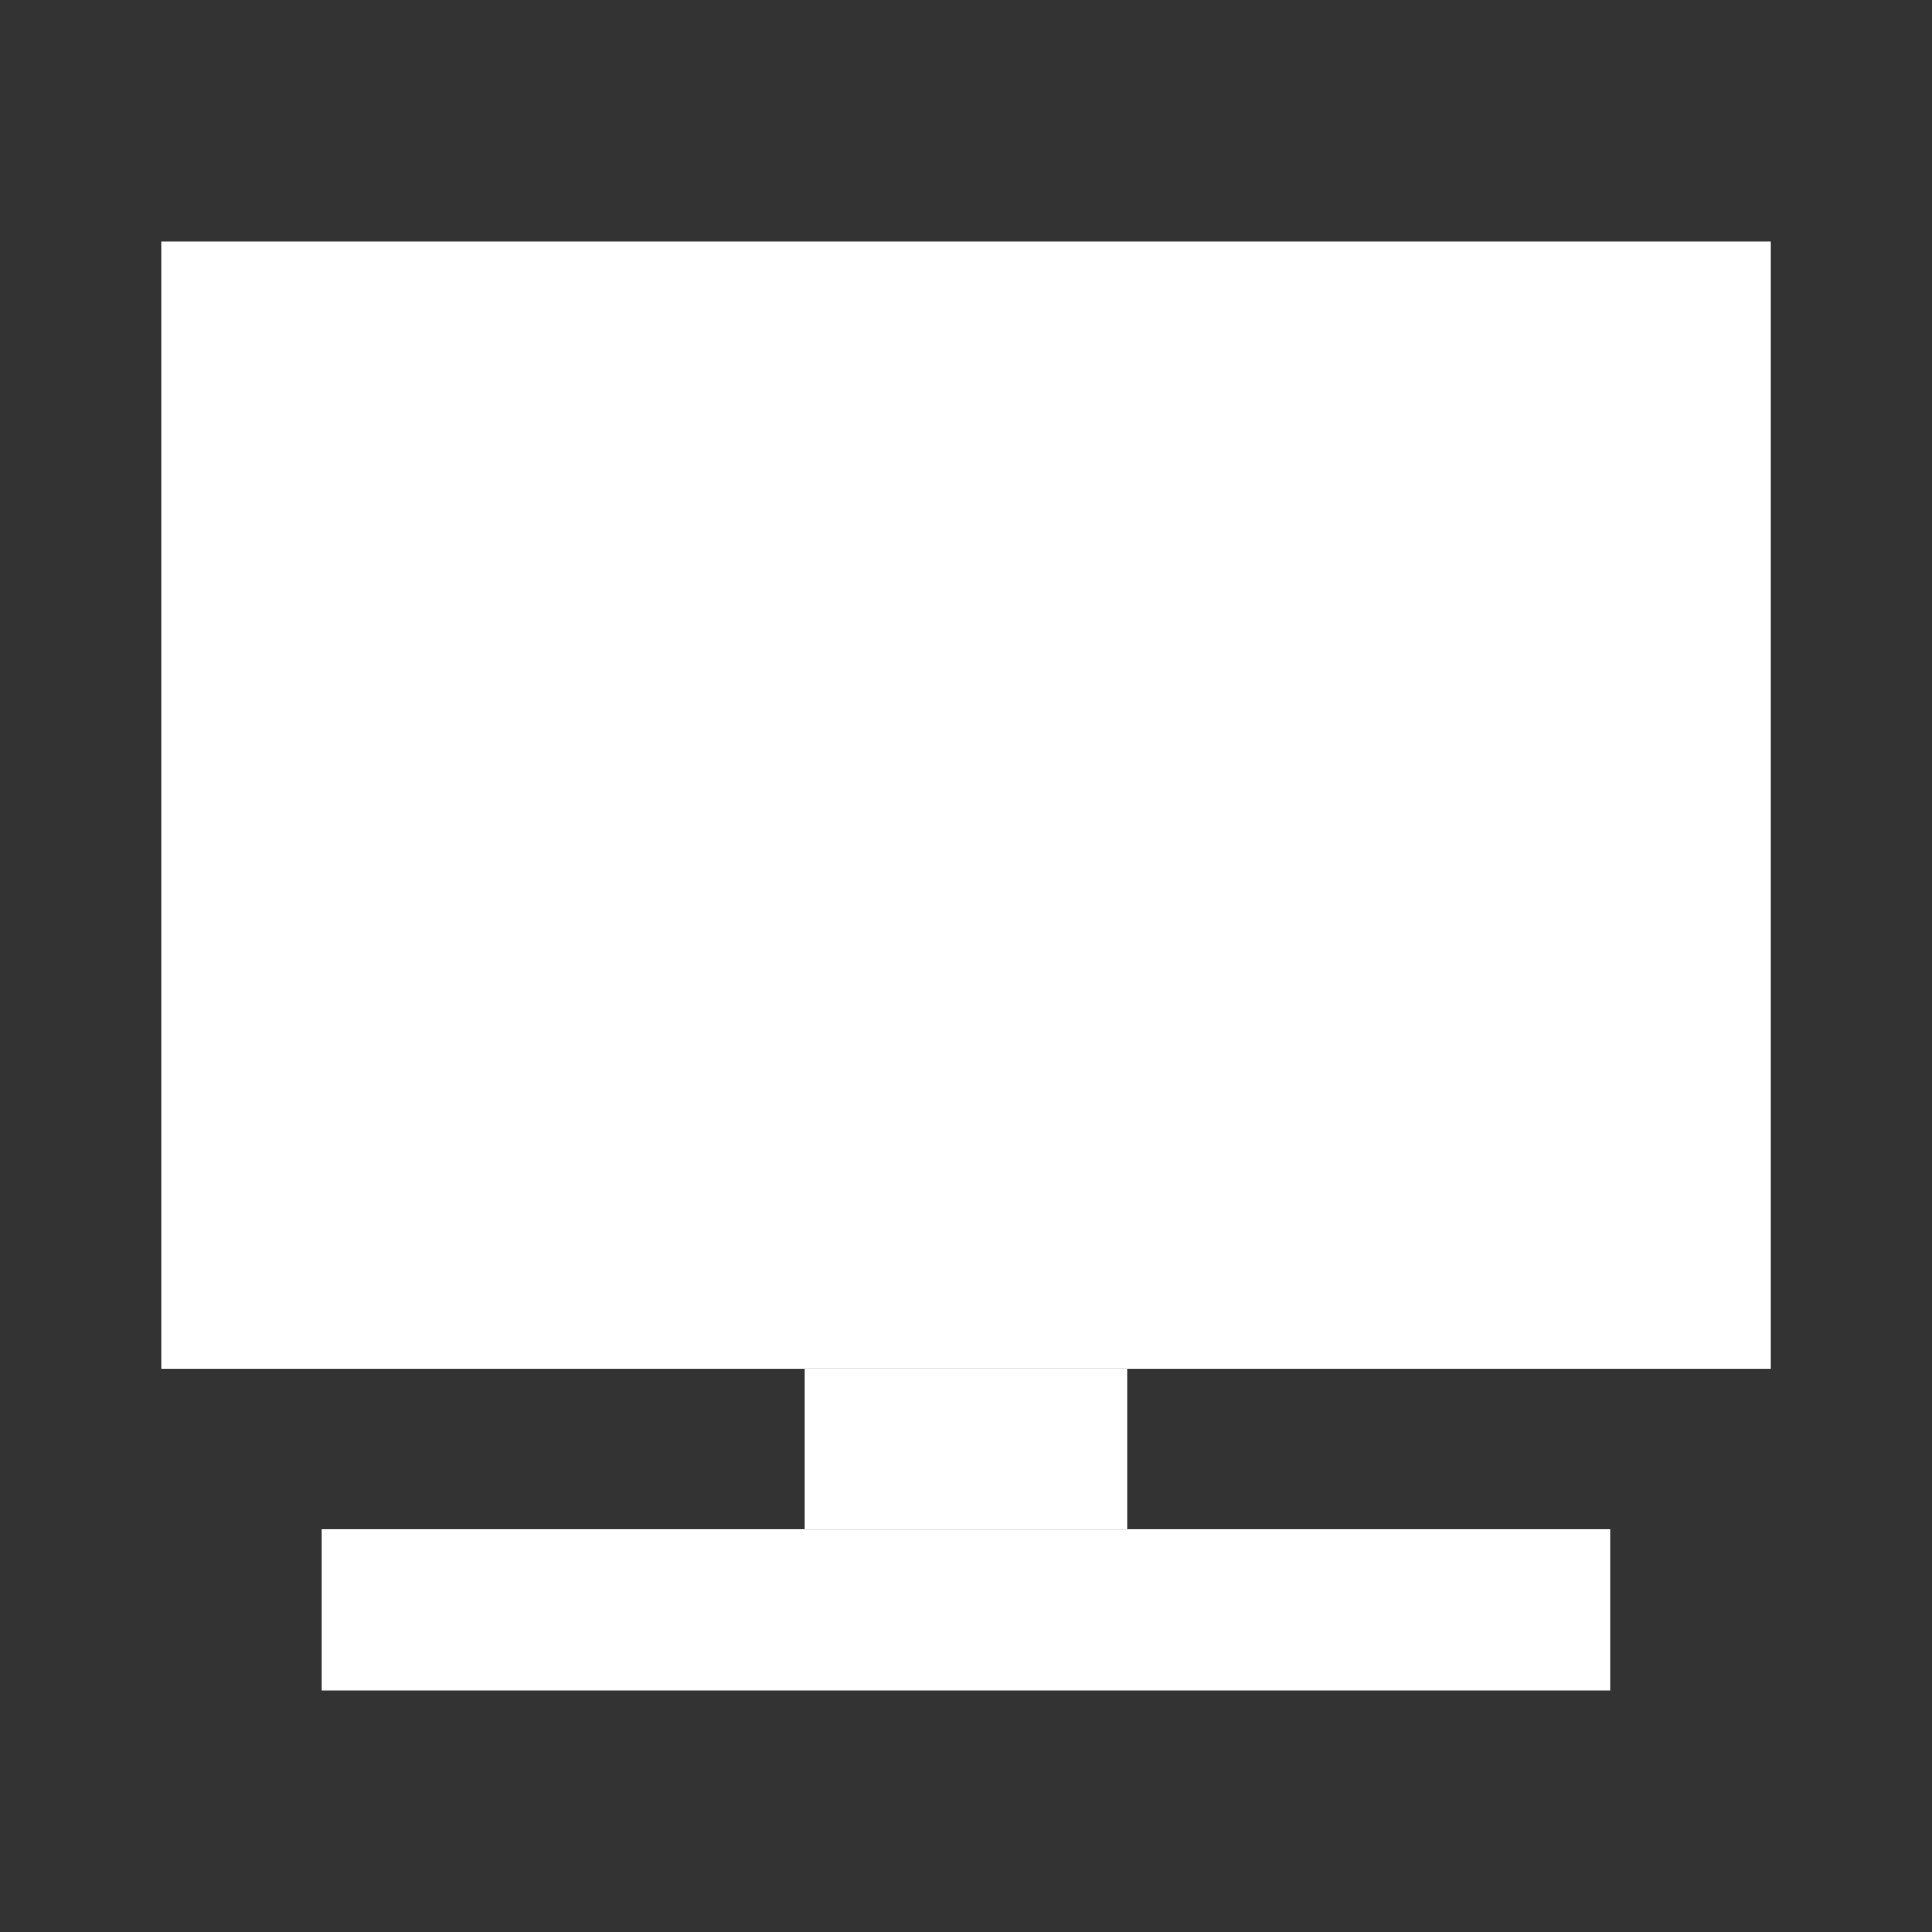 <svg width="32" height="32" viewBox="0 0 32 32" fill="none" xmlns="http://www.w3.org/2000/svg">
<rect x="0" y="0" width="32" height="32" fill="#333333" stroke="none"/>
<path d="M5.333 25.333H26.666V28H5.333V25.333Z" fill="white"/>
<path d="M2.667 4H29.334V22.667H2.667V4Z" fill="white"/>
<rect x="13.333" y="22.667" width="5.333" height="2.667" fill="white"/>
</svg>
